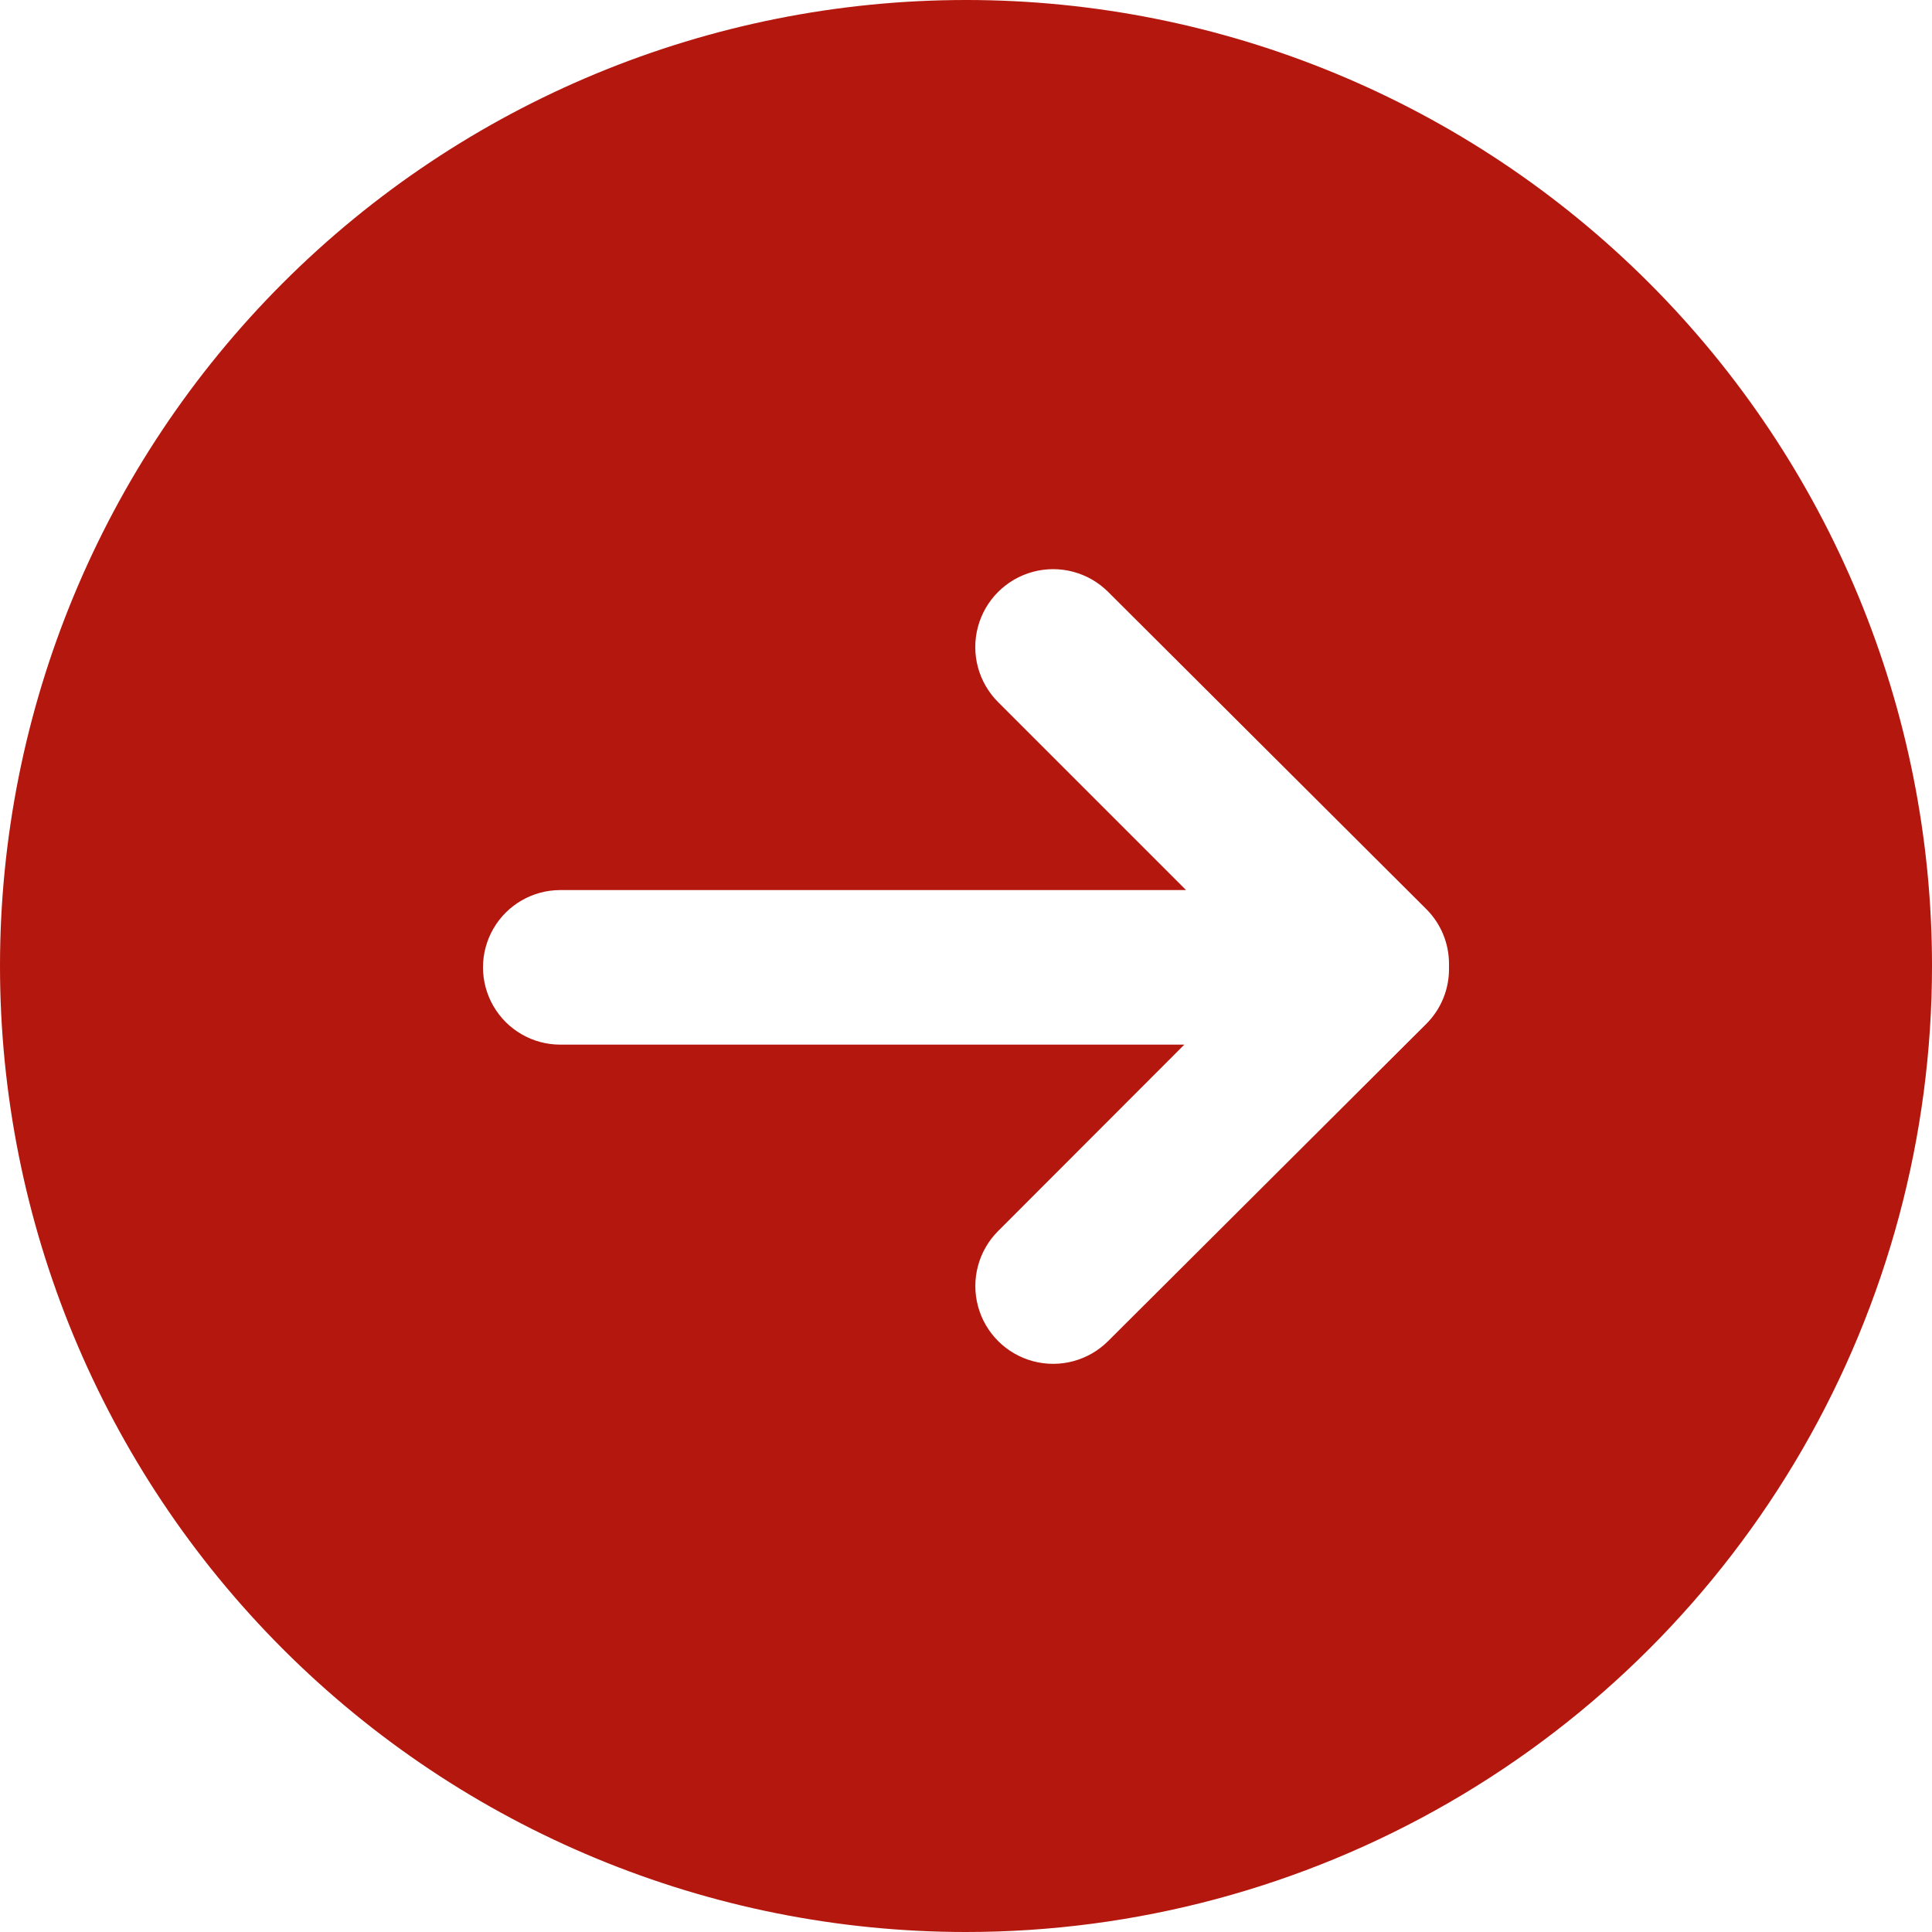 <?xml version="1.0" encoding="UTF-8"?>
<svg width="1200pt" height="1200pt" version="1.1" viewBox="0 0 1200 1200" xmlns="http://www.w3.org/2000/svg">
 <path d="m600 0c-159.13 0-311.74 63.215-424.27 175.73-112.52 112.52-175.73 265.14-175.73 424.27s63.215 311.74 175.73 424.27c112.52 112.52 265.14 175.73 424.27 175.73 105.32 0 208.79-27.723 300-80.383 91.211-52.664 166.95-128.41 219.62-219.62 52.66-91.211 80.383-194.68 80.383-300 0-159.13-63.215-311.74-175.73-424.27-112.52-112.52-265.14-175.73-424.27-175.73zm300 601.2c0.203 13.043-4.906 25.605-14.16 34.801l-197.52 196.92c-12.199 12.215-29.988 17-46.668 12.547-16.68-4.453-29.715-17.469-34.199-34.141-4.481-16.672 0.27-34.469 12.469-46.688l115.68-115.8h-387.6c-17.148 0-32.996-9.148-41.57-24-8.574-14.852-8.574-33.148 0-48 8.574-14.852 24.422-24 41.57-24h388.68l-116.76-116.76h0.004c-12.219-12.215-16.992-30.027-12.52-46.715 4.473-16.691 17.508-29.73 34.199-34.203 16.691-4.469 34.5 0.301 46.719 12.52l197.52 196.92c9.102 9.047 14.203 21.363 14.16 34.199z" fill="#b4170d"/>
</svg>
